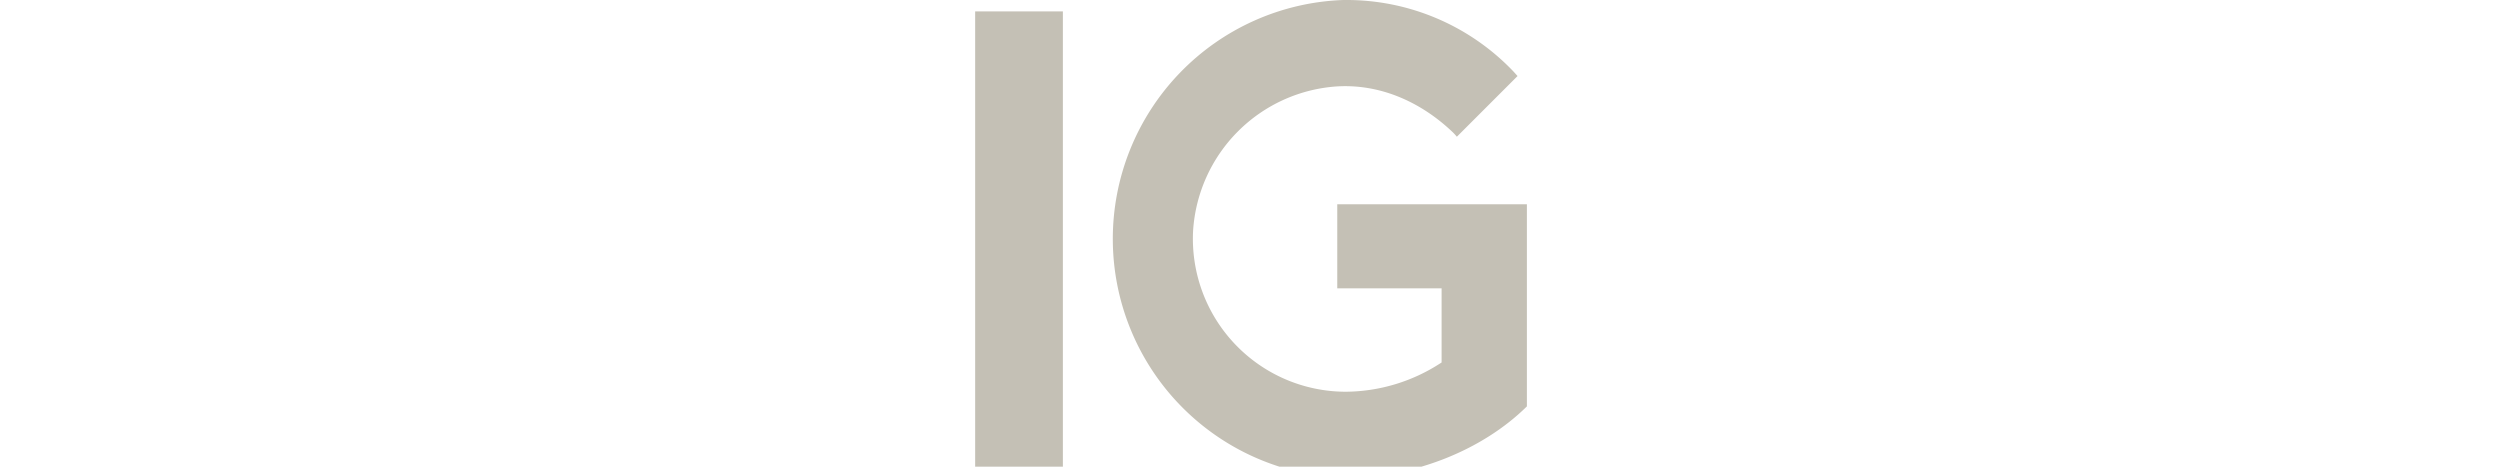 <svg
  xmlns="http://www.w3.org/2000/svg"
  id="Layer_1"
  data-name="Layer 1"
  viewBox="0 37 150 123"
  height="28"
>
  <defs>
    <style>
      .cls-1 { fill: #C4C0B5; }
    </style>
  </defs>

  <path
    class="cls-1"
    d="M25.68,40V160H2.56V40Zm74.55-3h-.61a63,63,0,0,0,.6,125.94c17.75,0,36-7.21,47.76-18.83V90.84H98V113h27.5v19.54l-.3.19a46.38,46.38,0,0,1-25,7.52A40.33,40.33,0,0,1,60,97.84,40.72,40.72,0,0,1,98,59.77c11.25-.65,22,4,30.52,12.16.3.3.64.66,1,1.11l16-16-1-1.11A60.73,60.73,0,0,0,100.23,37Z"
  />
</svg>
